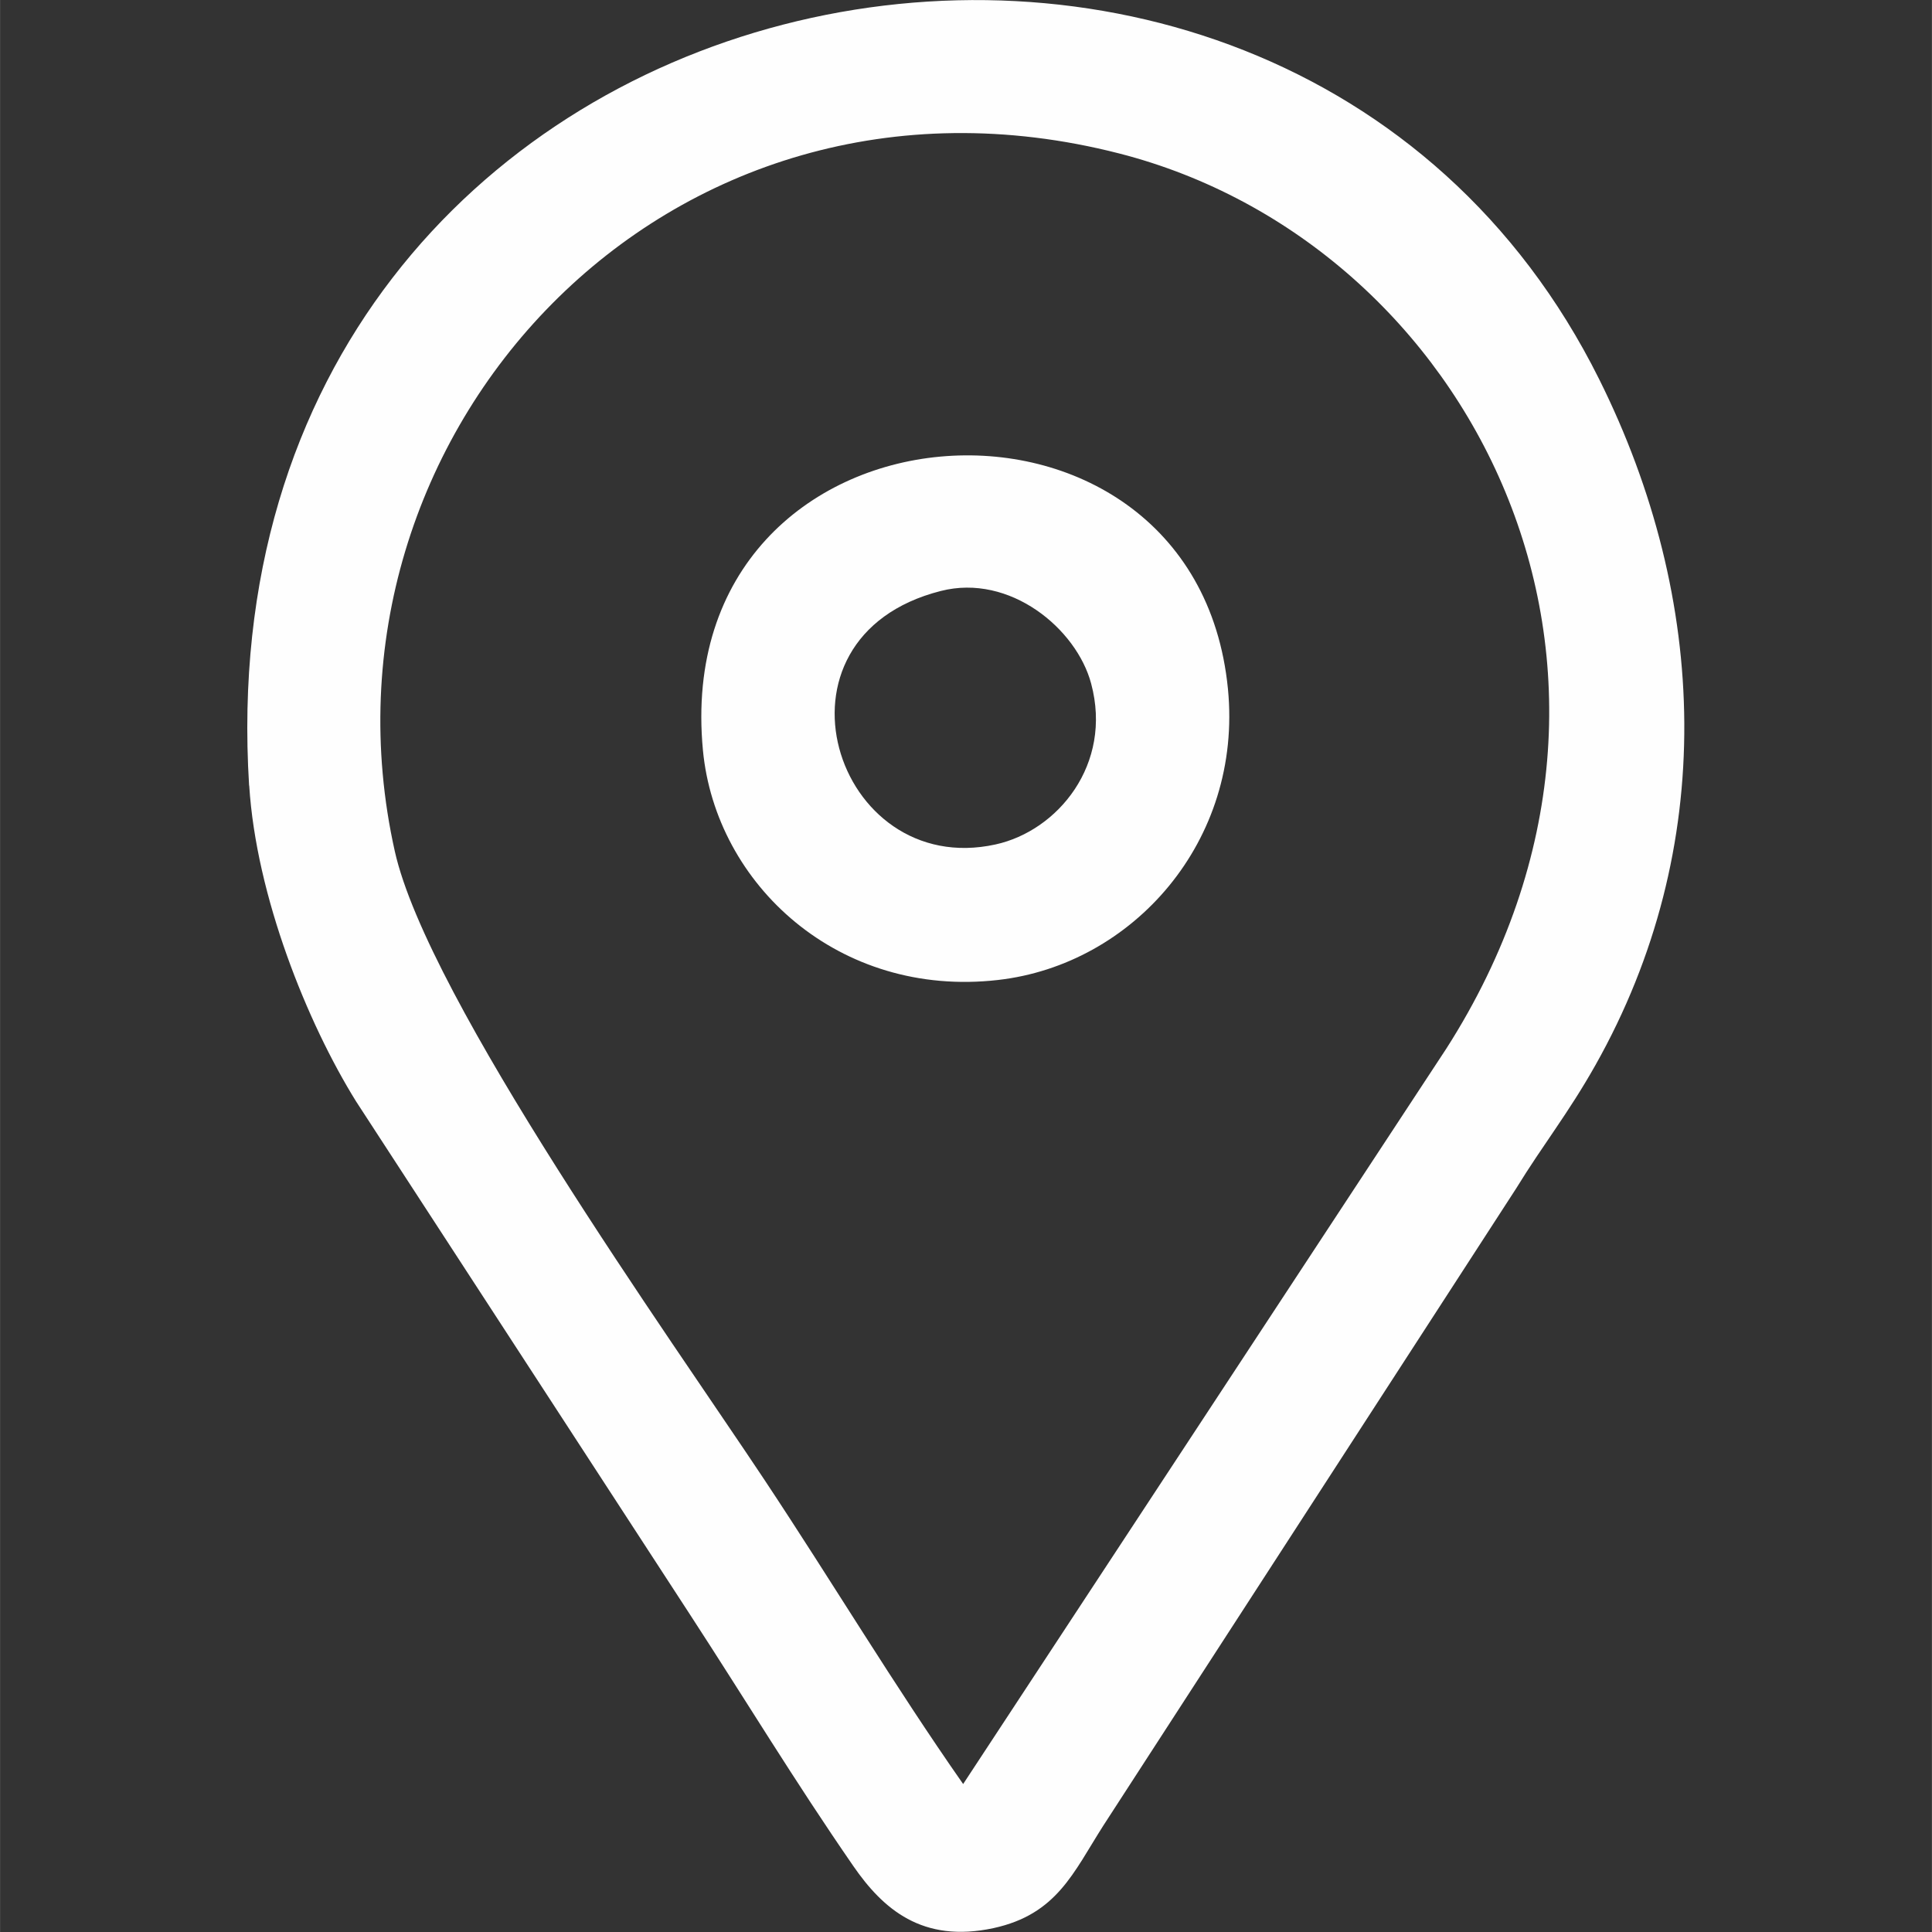 <?xml version="1.0" encoding="UTF-8"?>
<!DOCTYPE svg PUBLIC "-//W3C//DTD SVG 1.1//EN" "http://www.w3.org/Graphics/SVG/1.1/DTD/svg11.dtd">
<!-- Creator: CorelDRAW 2021 (64 Bit) -->
<svg xmlns="http://www.w3.org/2000/svg" xml:space="preserve" width="1.693mm" height="1.693mm" version="1.1" style="shape-rendering:geometricPrecision; text-rendering:geometricPrecision; image-rendering:optimizeQuality; fill-rule:evenodd; clip-rule:evenodd"
viewBox="0 0 169.34 169.35"
 xmlns:xlink="http://www.w3.org/1999/xlink"
 xmlns:xodm="http://www.corel.com/coreldraw/odm/2003">
 <rect x="0" y="0" width="169.34" height="169.35" fill="#333333" stroke="none"/>
 <defs>
  <style type="text/css">
   <![CDATA[
    .fil0 {fill:none}
    .fil1 {fill:#FEFEFE}
   ]]>
  </style>
 </defs>
 <g id="Camada_x0020_1">
  <rect class="fil0" x="-0.02" y="-0.04" width="169.34" height="169.34"/>
  <path class="fil1" d="M84.42 156.38c-6.09,-8.71 -11.38,-17.57 -17.46,-26.73 -8.03,-12.1 -29.48,-42.11 -32.36,-55.04 -8.1,-36.29 23.76,-71.34 63.49,-61.16 30.73,7.87 49.99,45.11 28.7,78.44l-42.37 64.49zm-1.95 -104.58c6.05,-1.54 11.89,3.31 13.17,8.12 1.9,7.09 -2.94,12.91 -8.38,14.1 -14.09,3.1 -20.85,-18.15 -4.79,-22.22zm-20.86 13.96c1.12,11.78 11.91,21.74 25.87,20.14 11.79,-1.34 21.46,-12.15 20.15,-25.52 -2.92,-29.61 -49.03,-26.46 -46.02,5.38zm-39.77 3.1c0.61,9.69 5.08,20.79 9.37,27.69l29.27 44.98c4.96,7.62 9.11,14.5 14.32,22.05 2.58,3.73 6.02,6.78 12.28,5.43 5.56,-1.21 7,-4.87 9.61,-8.96l36.2 -55.87c2.39,-3.89 4.56,-6.57 6.95,-10.81 10.73,-19.04 9.94,-40.84 0.33,-60.13 -28.44,-57.1 -122.89,-37.65 -118.34,35.62z"/>
 </g>
</svg>

